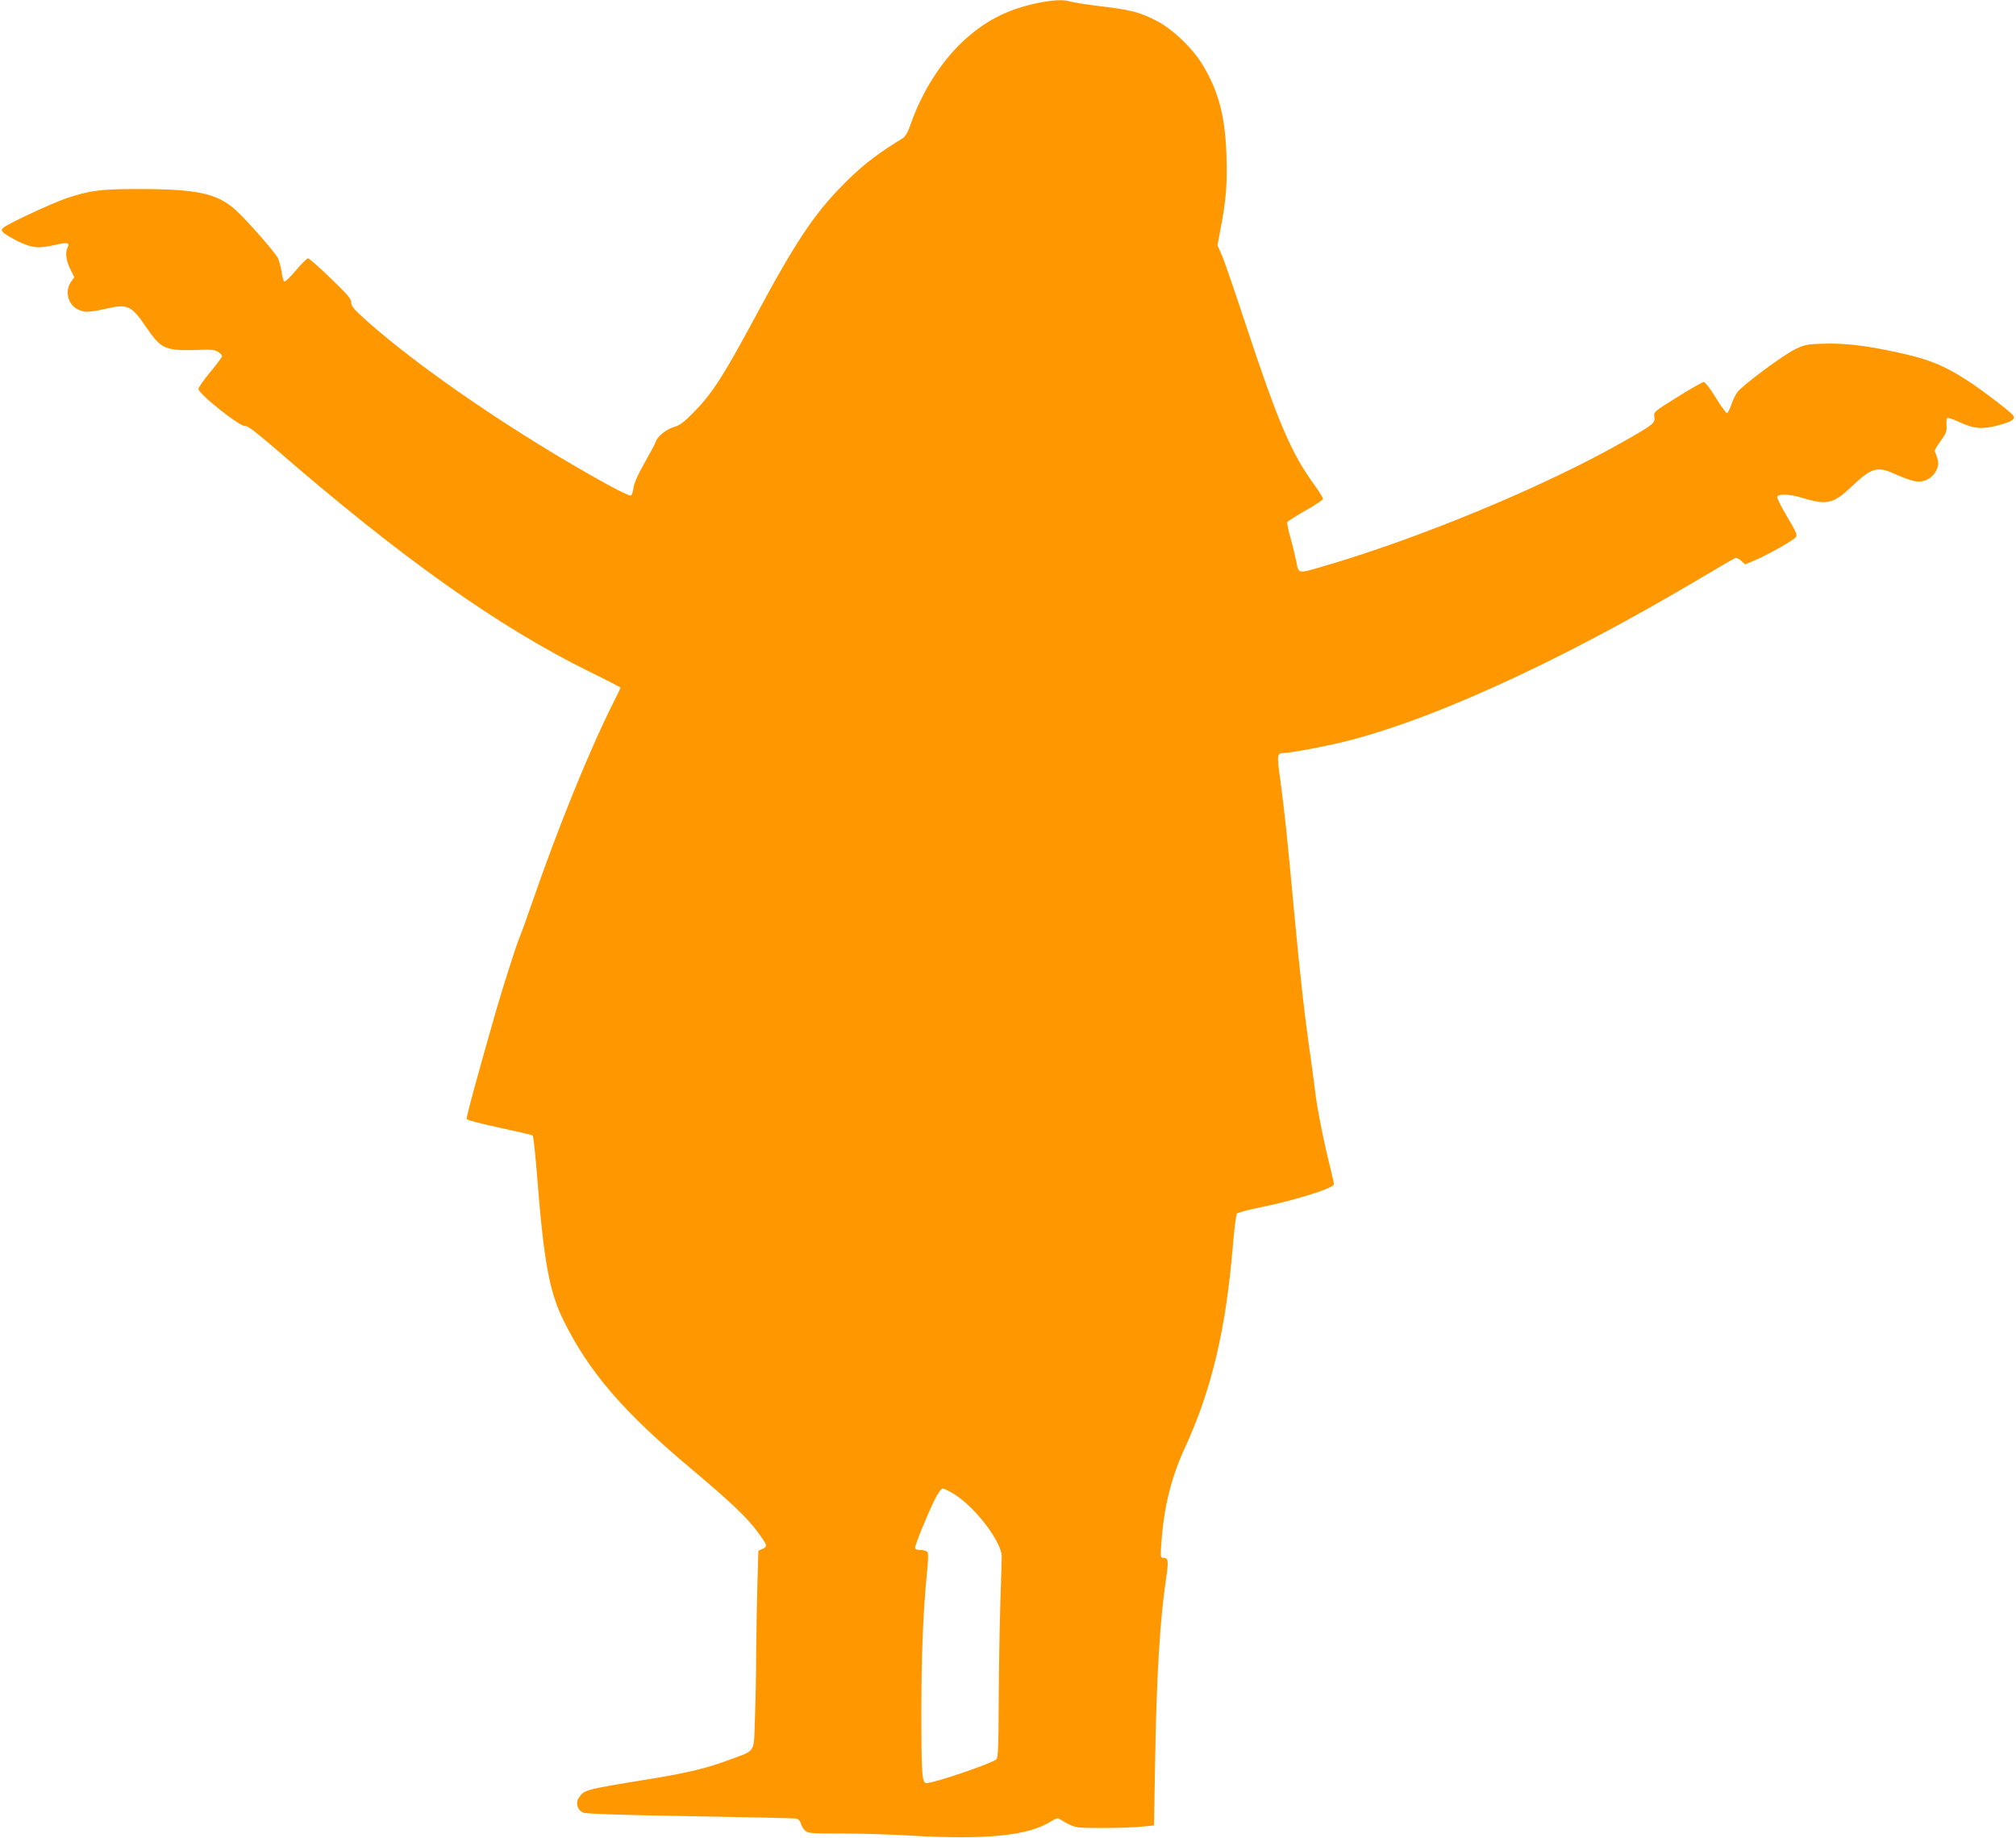 <?xml version="1.0" standalone="no"?>
<!DOCTYPE svg PUBLIC "-//W3C//DTD SVG 20010904//EN"
 "http://www.w3.org/TR/2001/REC-SVG-20010904/DTD/svg10.dtd">
<svg version="1.0" xmlns="http://www.w3.org/2000/svg"
 width="1280pt" height="1167pt" viewBox="0 0 1280 1167"
 preserveAspectRatio="xMidYMid meet">
<g transform="translate(0,1167) scale(0.1,-0.1)"
fill="#ff9800" stroke="none">
<path d="M6575 11648 c-188 -41 -327 -115 -465 -244 -137 -130 -256 -318 -326
-517 -19 -56 -35 -83 -53 -95 -143 -87 -240 -160 -334 -251 -211 -204 -330
-378 -582 -846 -223 -415 -289 -518 -410 -642 -62 -63 -90 -84 -123 -93 -47
-12 -108 -60 -118 -93 -3 -12 -36 -73 -72 -136 -44 -77 -66 -129 -70 -159 -3
-24 -10 -46 -17 -48 -7 -3 -80 32 -161 77 -561 310 -1166 722 -1512 1029 -84
75 -102 96 -102 119 0 24 -23 51 -131 155 -72 69 -136 126 -143 126 -7 0 -42
-34 -76 -75 -35 -42 -68 -74 -74 -72 -6 2 -14 29 -18 60 -4 31 -15 71 -24 89
-21 40 -197 241 -267 304 -119 107 -244 134 -623 134 -235 0 -306 -9 -456 -60
-92 -32 -355 -154 -393 -183 -17 -13 -18 -17 -5 -32 8 -10 51 -35 94 -57 90
-43 131 -47 235 -23 76 18 97 15 81 -14 -17 -33 -11 -84 16 -139 l26 -52 -21
-29 c-41 -58 -20 -145 43 -175 44 -21 67 -20 178 4 140 32 162 22 259 -121 95
-138 118 -148 341 -140 69 3 93 0 113 -13 14 -9 25 -21 25 -27 0 -6 -34 -52
-75 -101 -41 -49 -75 -98 -75 -107 0 -32 270 -246 299 -236 12 3 69 -40 192
-146 794 -689 1410 -1126 1987 -1411 111 -54 202 -101 202 -104 0 -2 -20 -44
-45 -93 -157 -314 -347 -782 -520 -1281 -31 -91 -65 -185 -76 -210 -20 -47
-99 -295 -144 -448 -112 -389 -196 -696 -192 -706 3 -7 95 -31 208 -55 112
-24 207 -46 211 -50 5 -4 17 -119 28 -256 43 -547 78 -737 169 -920 162 -327
381 -581 816 -945 237 -199 348 -304 411 -390 67 -90 69 -97 37 -112 l-28 -13
-6 -205 c-3 -113 -7 -311 -8 -440 0 -129 -4 -320 -8 -423 -7 -220 7 -196 -154
-256 -148 -56 -273 -86 -519 -126 -413 -67 -411 -67 -446 -120 -20 -31 -8 -75
27 -92 17 -8 222 -15 679 -23 360 -6 665 -13 676 -15 13 -3 24 -15 28 -30 4
-14 15 -34 26 -45 19 -19 34 -20 238 -20 119 0 312 -6 427 -13 484 -28 753 -2
898 90 32 20 44 23 56 14 9 -6 36 -22 61 -34 41 -20 59 -22 215 -22 94 0 204
4 246 9 l76 7 7 402 c9 550 31 911 71 1175 15 103 13 122 -18 122 -19 0 -20 4
-13 98 16 224 62 411 147 596 170 367 262 751 306 1281 9 110 21 205 27 211 6
6 71 24 143 38 218 44 473 123 473 148 0 5 -11 53 -24 106 -39 153 -86 389
-95 477 -5 44 -19 145 -30 225 -35 240 -69 534 -105 930 -44 473 -61 636 -87
829 -23 165 -22 170 27 171 32 0 185 28 314 56 566 126 1411 509 2333 1057
109 65 204 120 213 124 8 3 26 -4 39 -17 l25 -23 62 26 c90 39 250 129 262
149 8 13 -5 41 -58 129 -37 62 -65 118 -62 126 8 19 83 16 157 -7 158 -48 197
-40 313 69 133 126 164 134 291 76 43 -20 96 -38 119 -41 56 -7 105 20 130 69
18 38 16 62 -10 122 -2 6 14 35 37 65 34 46 40 60 38 97 -2 23 0 45 4 49 4 4
38 -7 76 -25 95 -44 148 -48 248 -21 91 24 113 40 92 66 -20 25 -206 166 -284
216 -164 106 -264 144 -500 192 -176 36 -297 48 -420 44 -98 -3 -117 -6 -175
-34 -76 -36 -340 -232 -370 -275 -12 -16 -29 -52 -38 -80 -10 -28 -22 -51 -27
-52 -5 -1 -37 43 -71 98 -34 56 -68 100 -76 100 -8 0 -84 -43 -167 -95 -152
-95 -152 -95 -147 -127 6 -39 -7 -49 -194 -155 -501 -286 -1305 -619 -1921
-797 -148 -43 -144 -44 -158 32 -7 34 -23 102 -37 151 -14 49 -23 94 -21 101
3 6 55 39 116 74 61 34 111 67 111 74 0 7 -23 44 -50 82 -151 206 -233 397
-444 1035 -68 206 -135 402 -150 434 l-26 59 19 101 c36 186 44 290 38 469 -8
246 -48 401 -148 570 -61 105 -193 232 -294 284 -109 56 -163 70 -355 93 -91
11 -178 25 -194 30 -42 15 -119 10 -221 -12z m-508 -9469 c133 -87 296 -304
293 -392 0 -17 -4 -156 -9 -307 -5 -151 -9 -431 -10 -621 -1 -278 -4 -349 -15
-358 -34 -28 -395 -151 -444 -151 -28 0 -32 52 -32 450 0 356 11 635 34 870
10 92 11 139 4 148 -6 6 -26 12 -44 12 -23 0 -34 5 -34 14 0 20 81 218 124
304 23 46 42 72 53 72 9 0 45 -19 80 -41z"/>
</g>
</svg>
